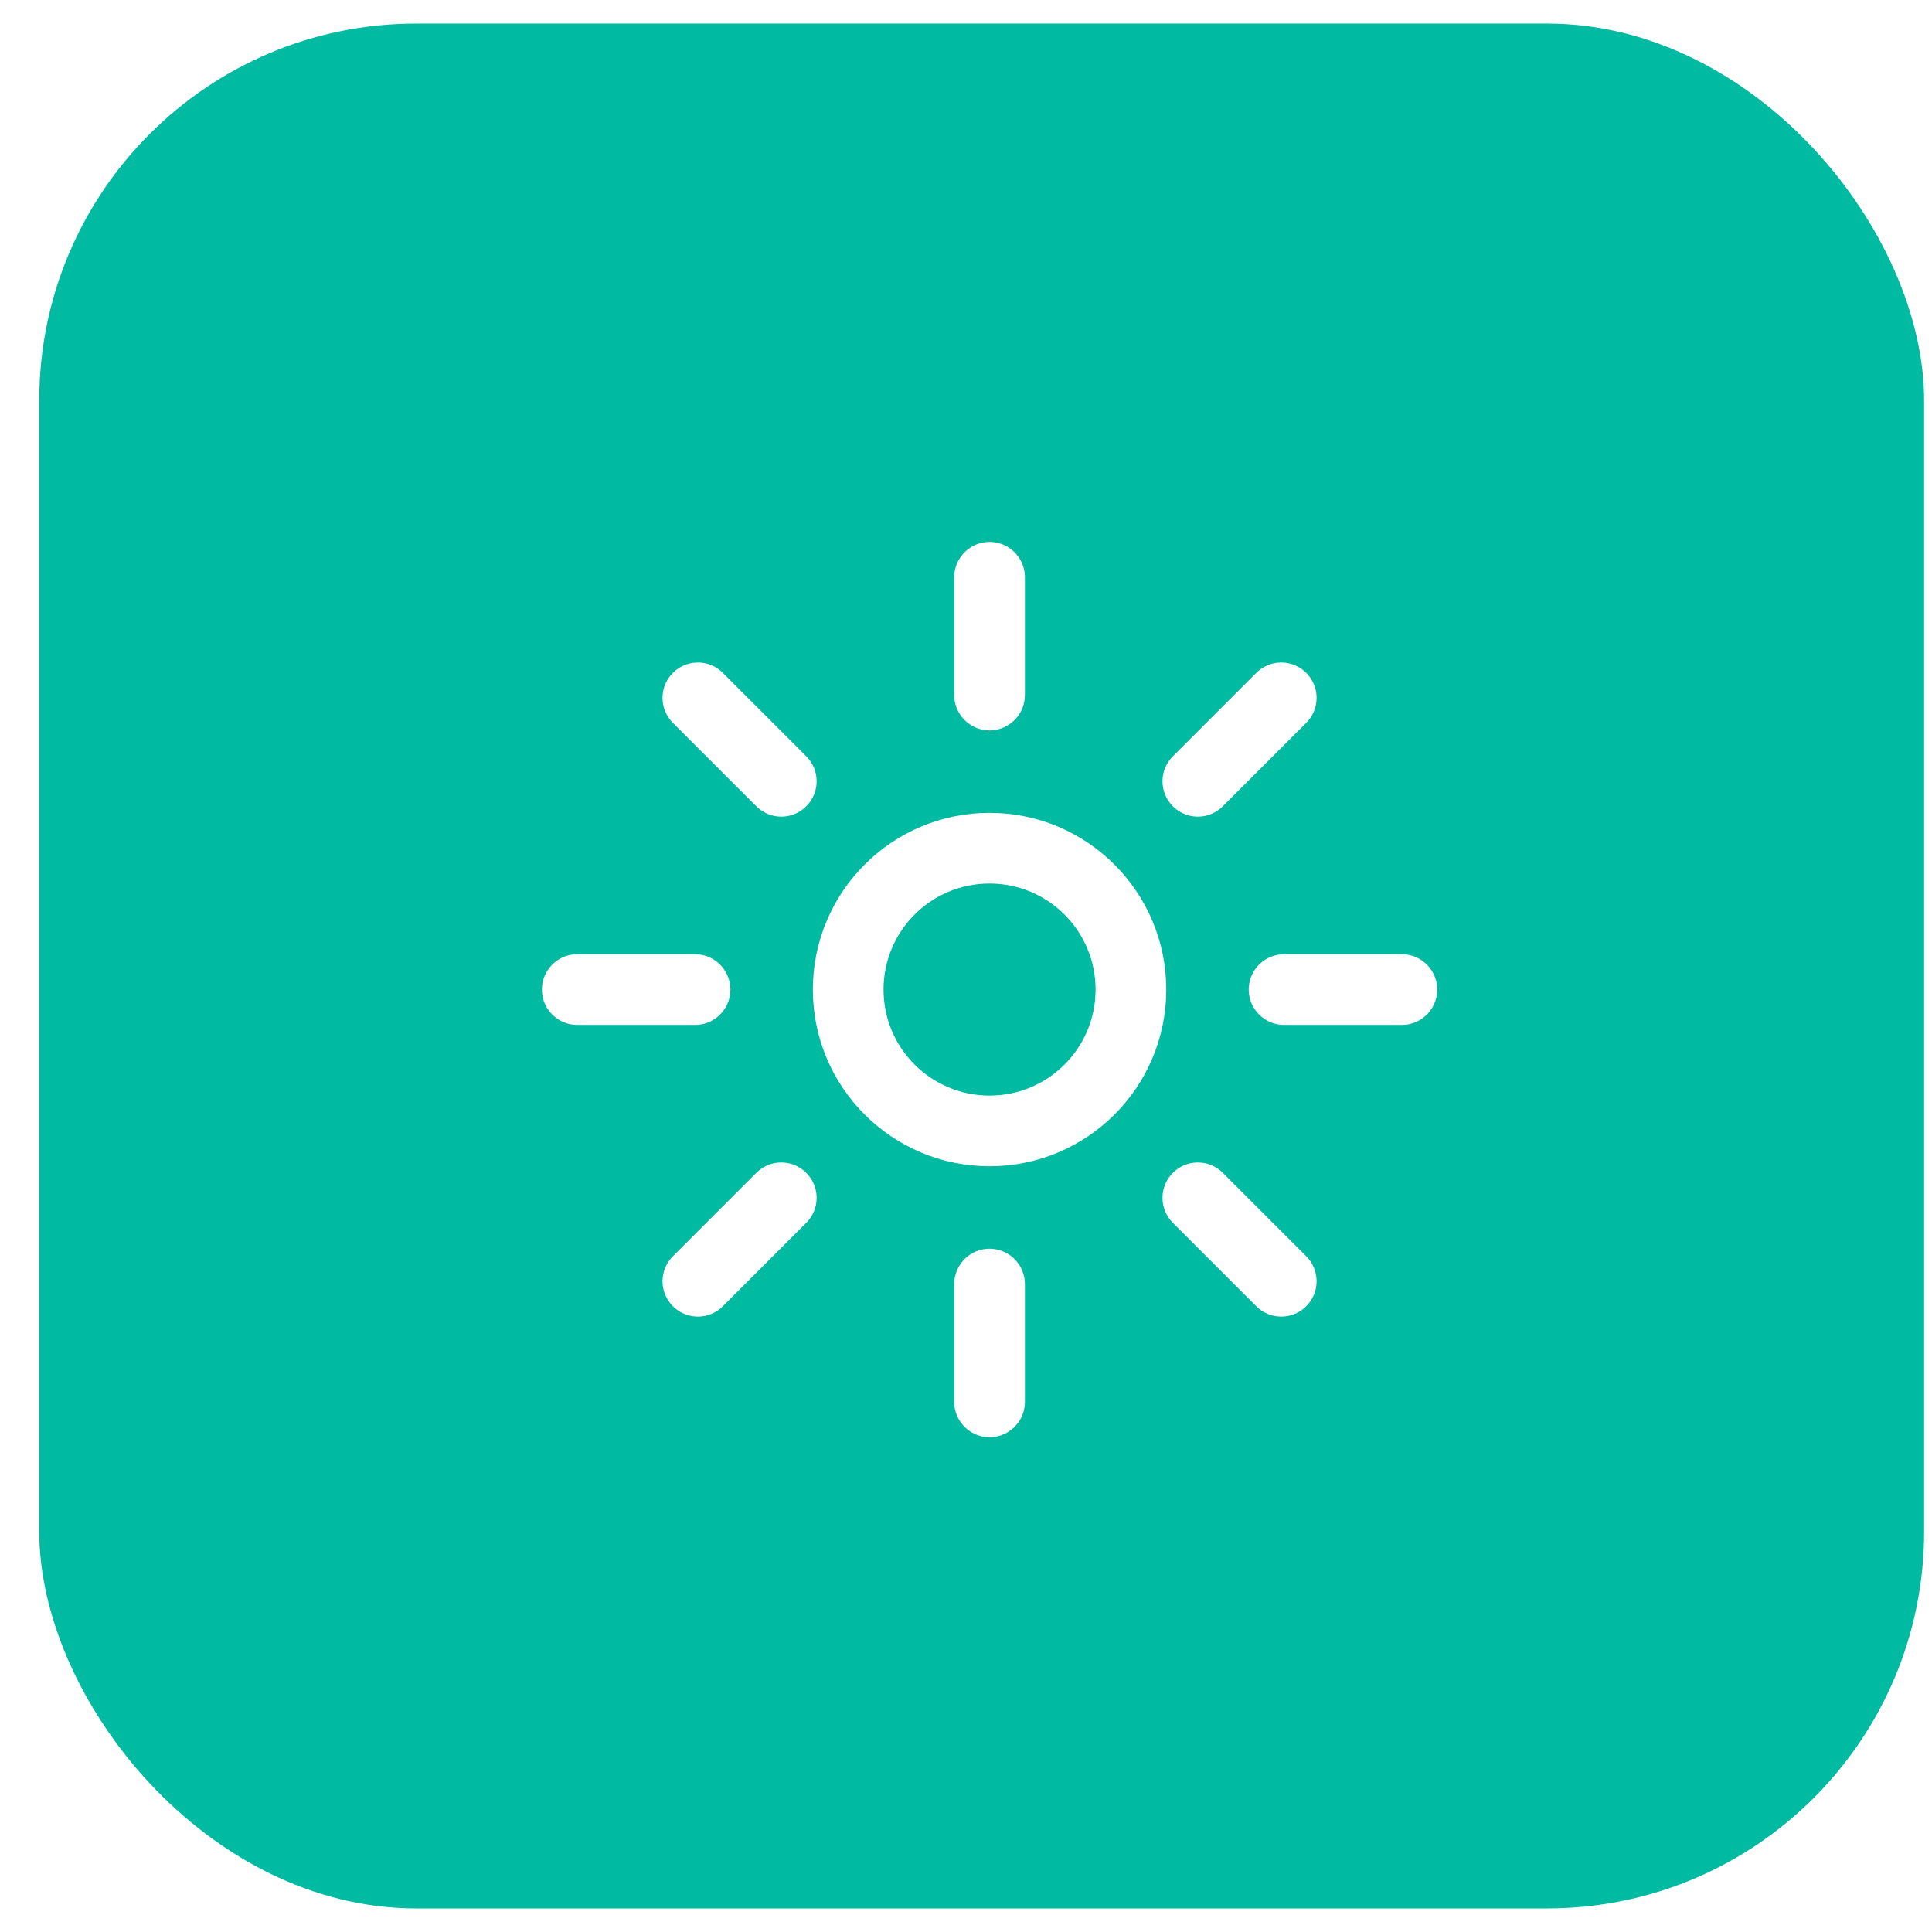 <svg width="41" height="41" viewBox="0 0 41 41" fill="none" xmlns="http://www.w3.org/2000/svg">
<g filter="url(#filter0_i_544_4981)">
<rect x="0.833" y="0.5" width="40" height="40" rx="8" fill="#00BAA1"/>
</g>
<path d="M21 27.25V29.75" stroke="white" stroke-width="1.5" stroke-linecap="round" stroke-linejoin="round"/>
<path d="M21 12.25V14.75" stroke="white" stroke-width="1.5" stroke-linecap="round" stroke-linejoin="round"/>
<path fill-rule="evenodd" clip-rule="evenodd" d="M21 24C22.657 24 24 22.657 24 21C24 19.343 22.657 18 21 18C19.343 18 18 19.343 18 21C18 22.657 19.343 24 21 24Z" stroke="white" stroke-width="1.5" stroke-linecap="round" stroke-linejoin="round"/>
<path d="M16.58 25.42L14.81 27.19" stroke="white" stroke-width="1.5" stroke-linecap="round" stroke-linejoin="round"/>
<path d="M27.19 14.81L25.42 16.58" stroke="white" stroke-width="1.5" stroke-linecap="round" stroke-linejoin="round"/>
<path d="M14.75 21H12.25" stroke="white" stroke-width="1.5" stroke-linecap="round" stroke-linejoin="round"/>
<path d="M29.75 21H27.25" stroke="white" stroke-width="1.5" stroke-linecap="round" stroke-linejoin="round"/>
<path d="M16.58 16.58L14.81 14.81" stroke="white" stroke-width="1.5" stroke-linecap="round" stroke-linejoin="round"/>
<path d="M27.19 27.19L25.42 25.42" stroke="white" stroke-width="1.5" stroke-linecap="round" stroke-linejoin="round"/>
<defs>
<filter id="filter0_i_544_4981" x="0.833" y="0.5" width="40" height="40" filterUnits="userSpaceOnUse" color-interpolation-filters="sRGB">
<feFlood flood-opacity="0" result="BackgroundImageFix"/>
<feBlend mode="normal" in="SourceGraphic" in2="BackgroundImageFix" result="shape"/>
<feColorMatrix in="SourceAlpha" type="matrix" values="0 0 0 0 0 0 0 0 0 0 0 0 0 0 0 0 0 0 127 0" result="hardAlpha"/>
<feOffset/>
<feGaussianBlur stdDeviation="2.2"/>
<feComposite in2="hardAlpha" operator="arithmetic" k2="-1" k3="1"/>
<feColorMatrix type="matrix" values="0 0 0 0 1 0 0 0 0 1 0 0 0 0 1 0 0 0 1 0"/>
<feBlend mode="normal" in2="shape" result="effect1_innerShadow_544_4981"/>
</filter>
</defs>
</svg>
